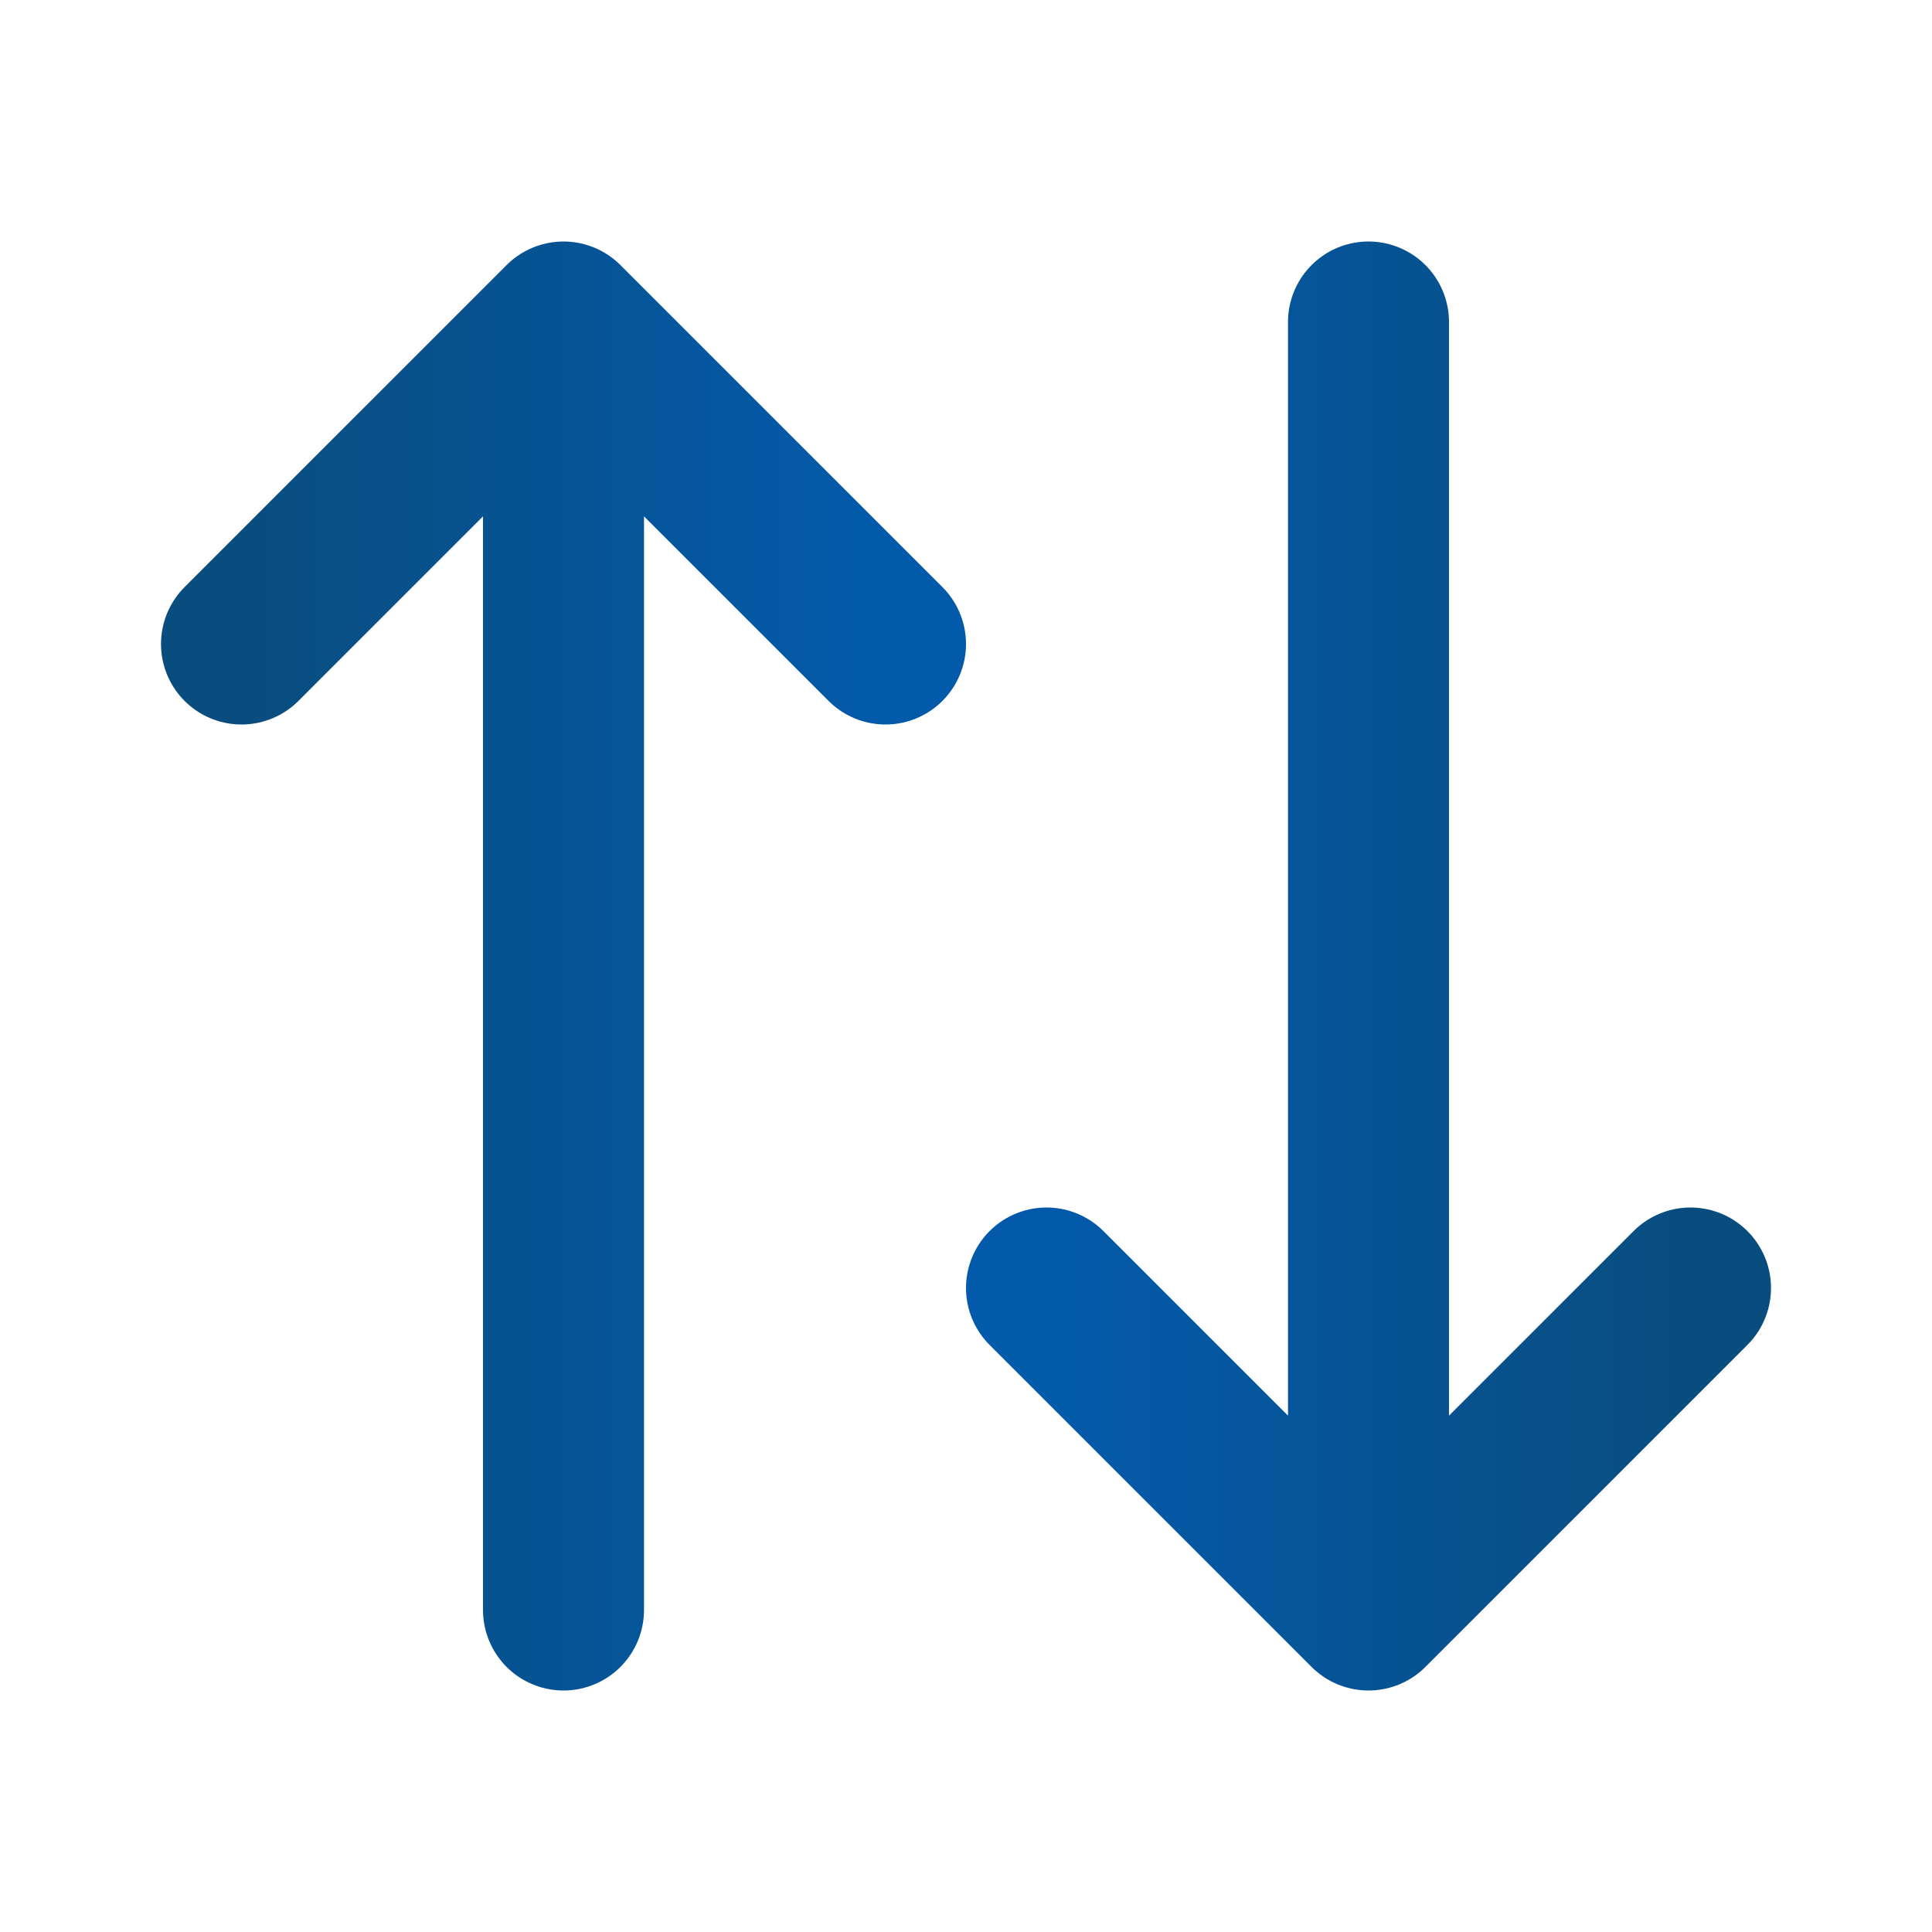 <?xml version="1.0" encoding="UTF-8"?> <svg xmlns="http://www.w3.org/2000/svg" width="24" height="24" viewBox="0 0 24 24" fill="none"><g clip-path="url(#clip0_946_4445)"><path d="M11 8L7 4M7 4L3 8M7 4L7 20" stroke="url(#paint0_linear_946_4445)" stroke-width="2" stroke-linecap="round" stroke-linejoin="round"></path><path d="M13 16L17 20M17 20L21 16M17 20L17 4" stroke="url(#paint1_linear_946_4445)" stroke-width="2" stroke-linecap="round" stroke-linejoin="round"></path></g><defs><linearGradient id="paint0_linear_946_4445" x1="3" y1="12" x2="11" y2="12" gradientUnits="userSpaceOnUse"><stop stop-color="#094D7E"></stop><stop offset="1" stop-color="#035AAB"></stop></linearGradient><linearGradient id="paint1_linear_946_4445" x1="21" y1="12" x2="13" y2="12" gradientUnits="userSpaceOnUse"><stop stop-color="#094D7E"></stop><stop offset="1" stop-color="#035AAB"></stop></linearGradient><clipPath id="clip0_946_4445"><rect width="24" height="24" fill="white"></rect></clipPath></defs></svg> 